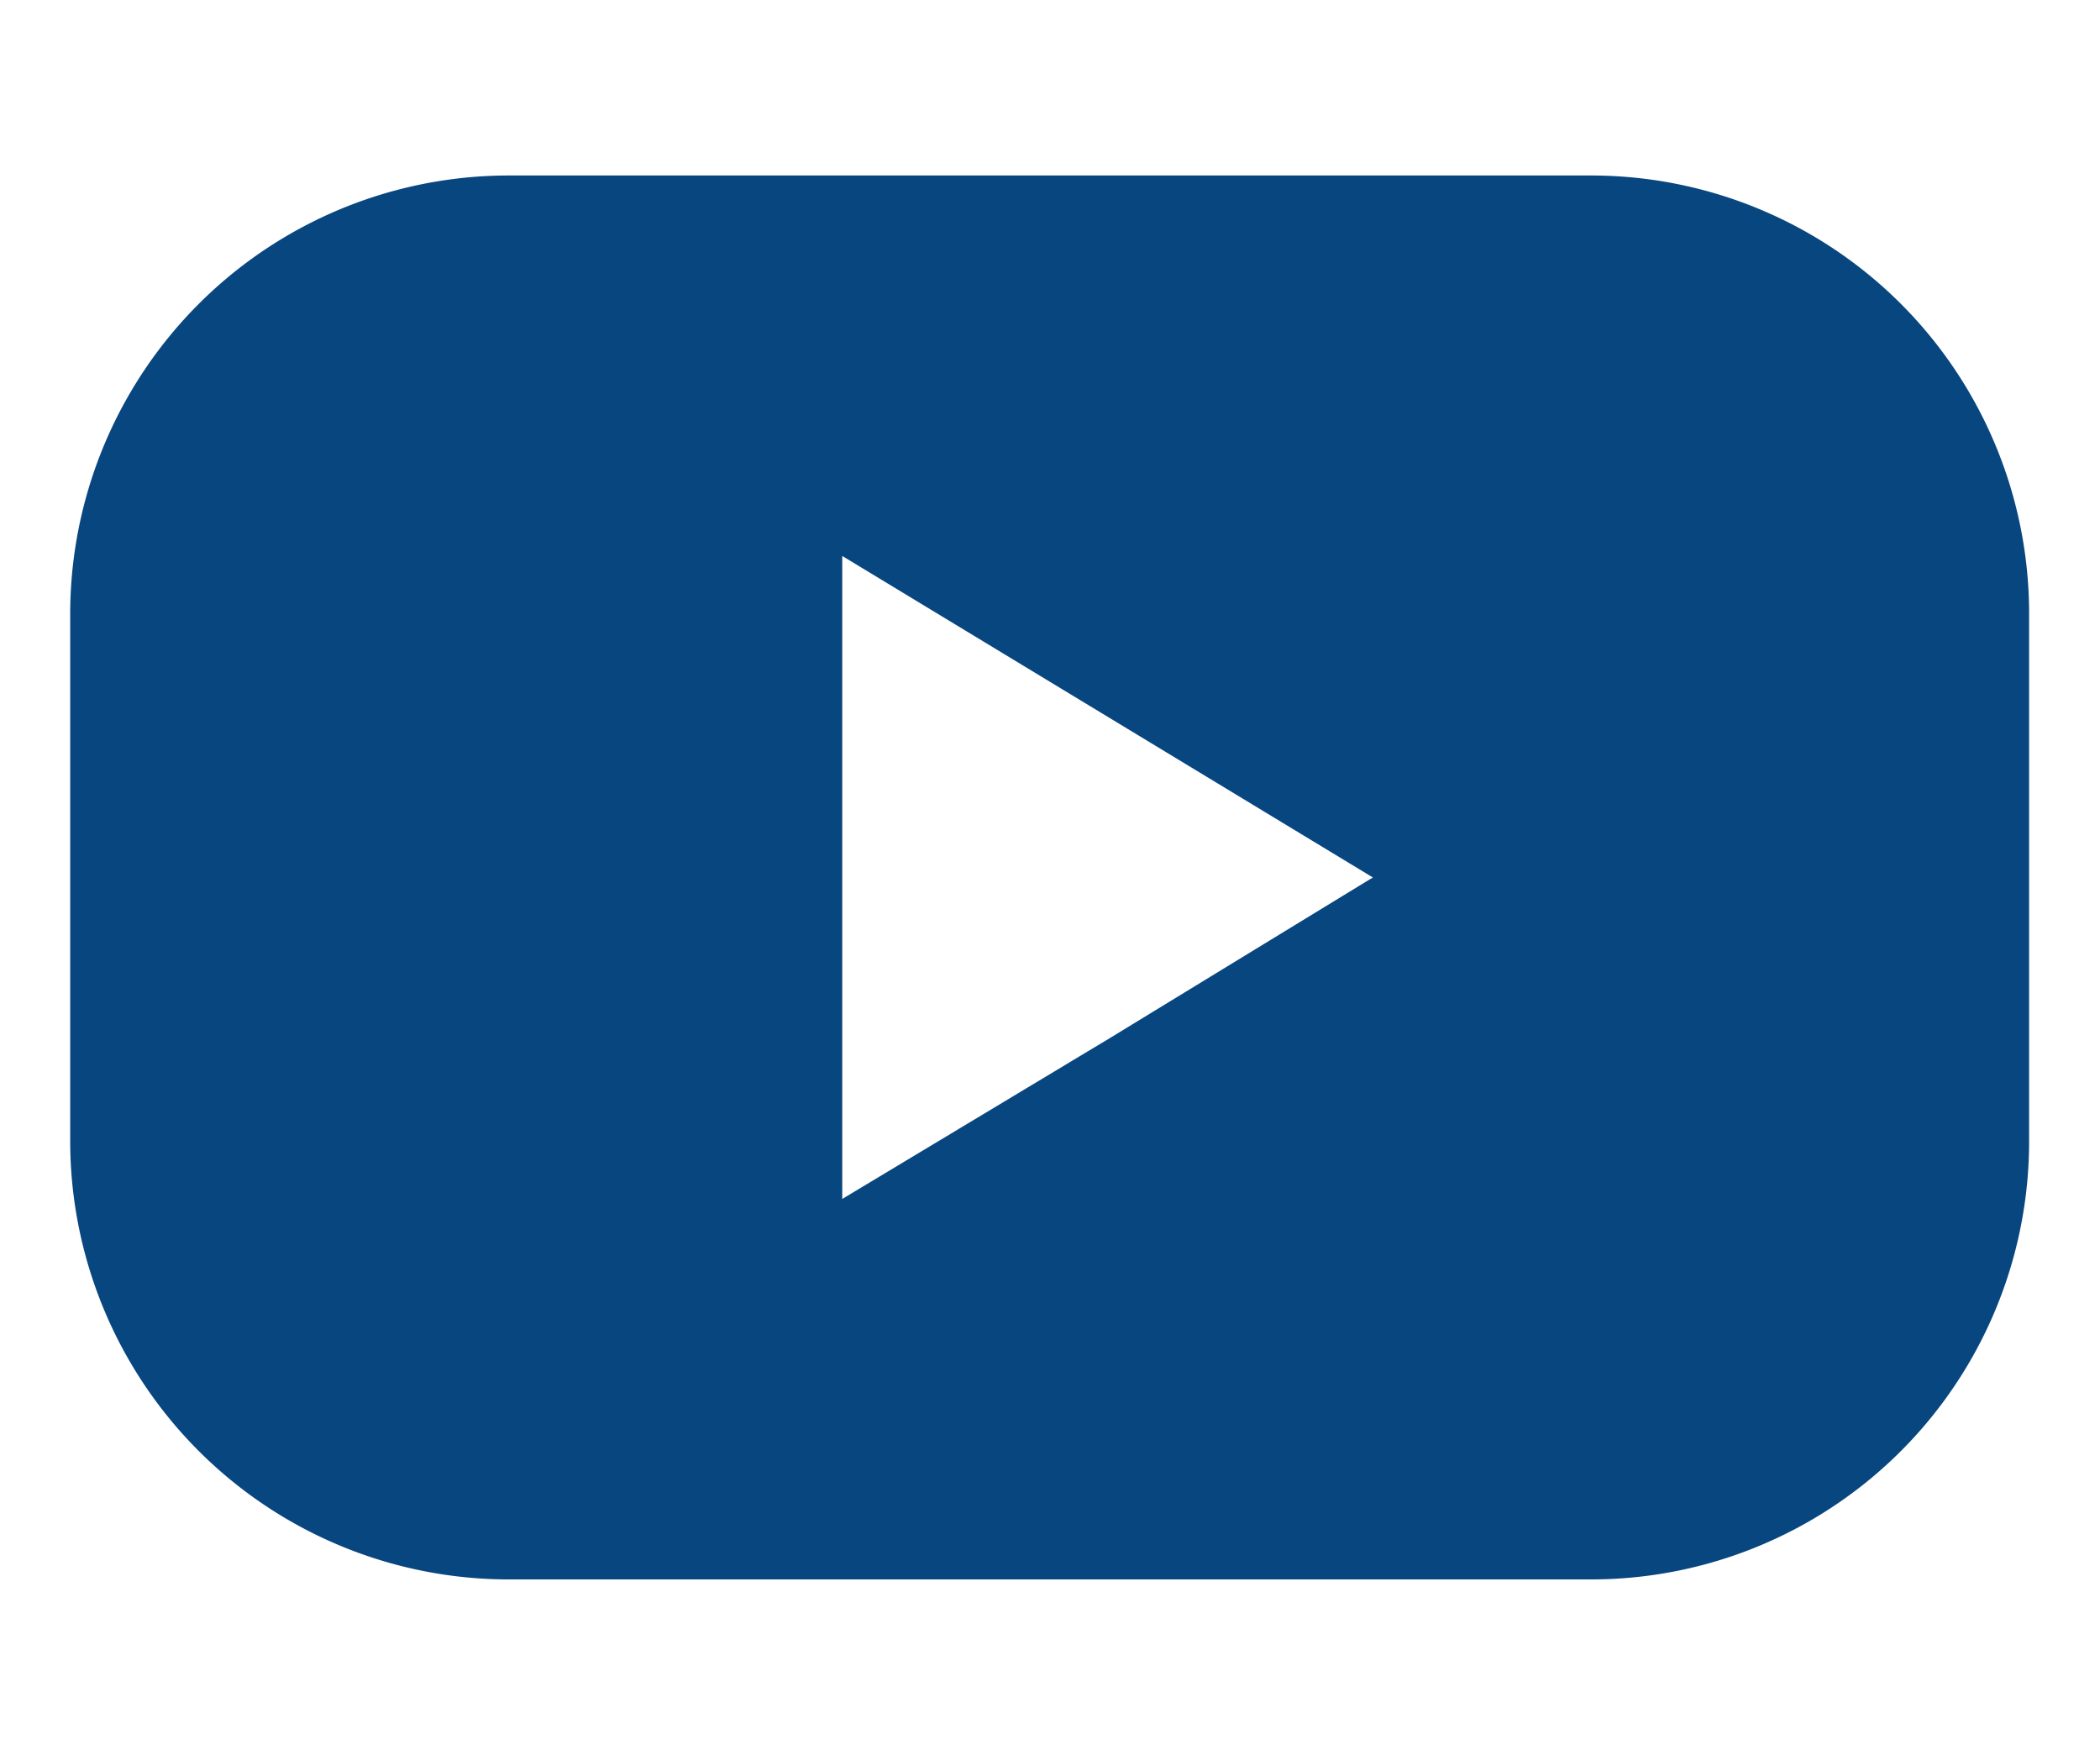 <svg id="Livello_1" data-name="Livello 1" xmlns="http://www.w3.org/2000/svg" viewBox="0 0 29.92 25"><defs><style>.cls-1{fill:#084680;}</style></defs><path class="cls-1" d="M22.67,2.5H7.26A6.25,6.25,0,0,0,1,8.75v7.5A6.25,6.25,0,0,0,7.26,22.5H22.67a6.24,6.24,0,0,0,6.24-6.25V8.75A6.24,6.24,0,0,0,22.67,2.5ZM15.81,14.79,12,17.08V7.92l3.78,2.29,3.78,2.29Z"/></svg>
